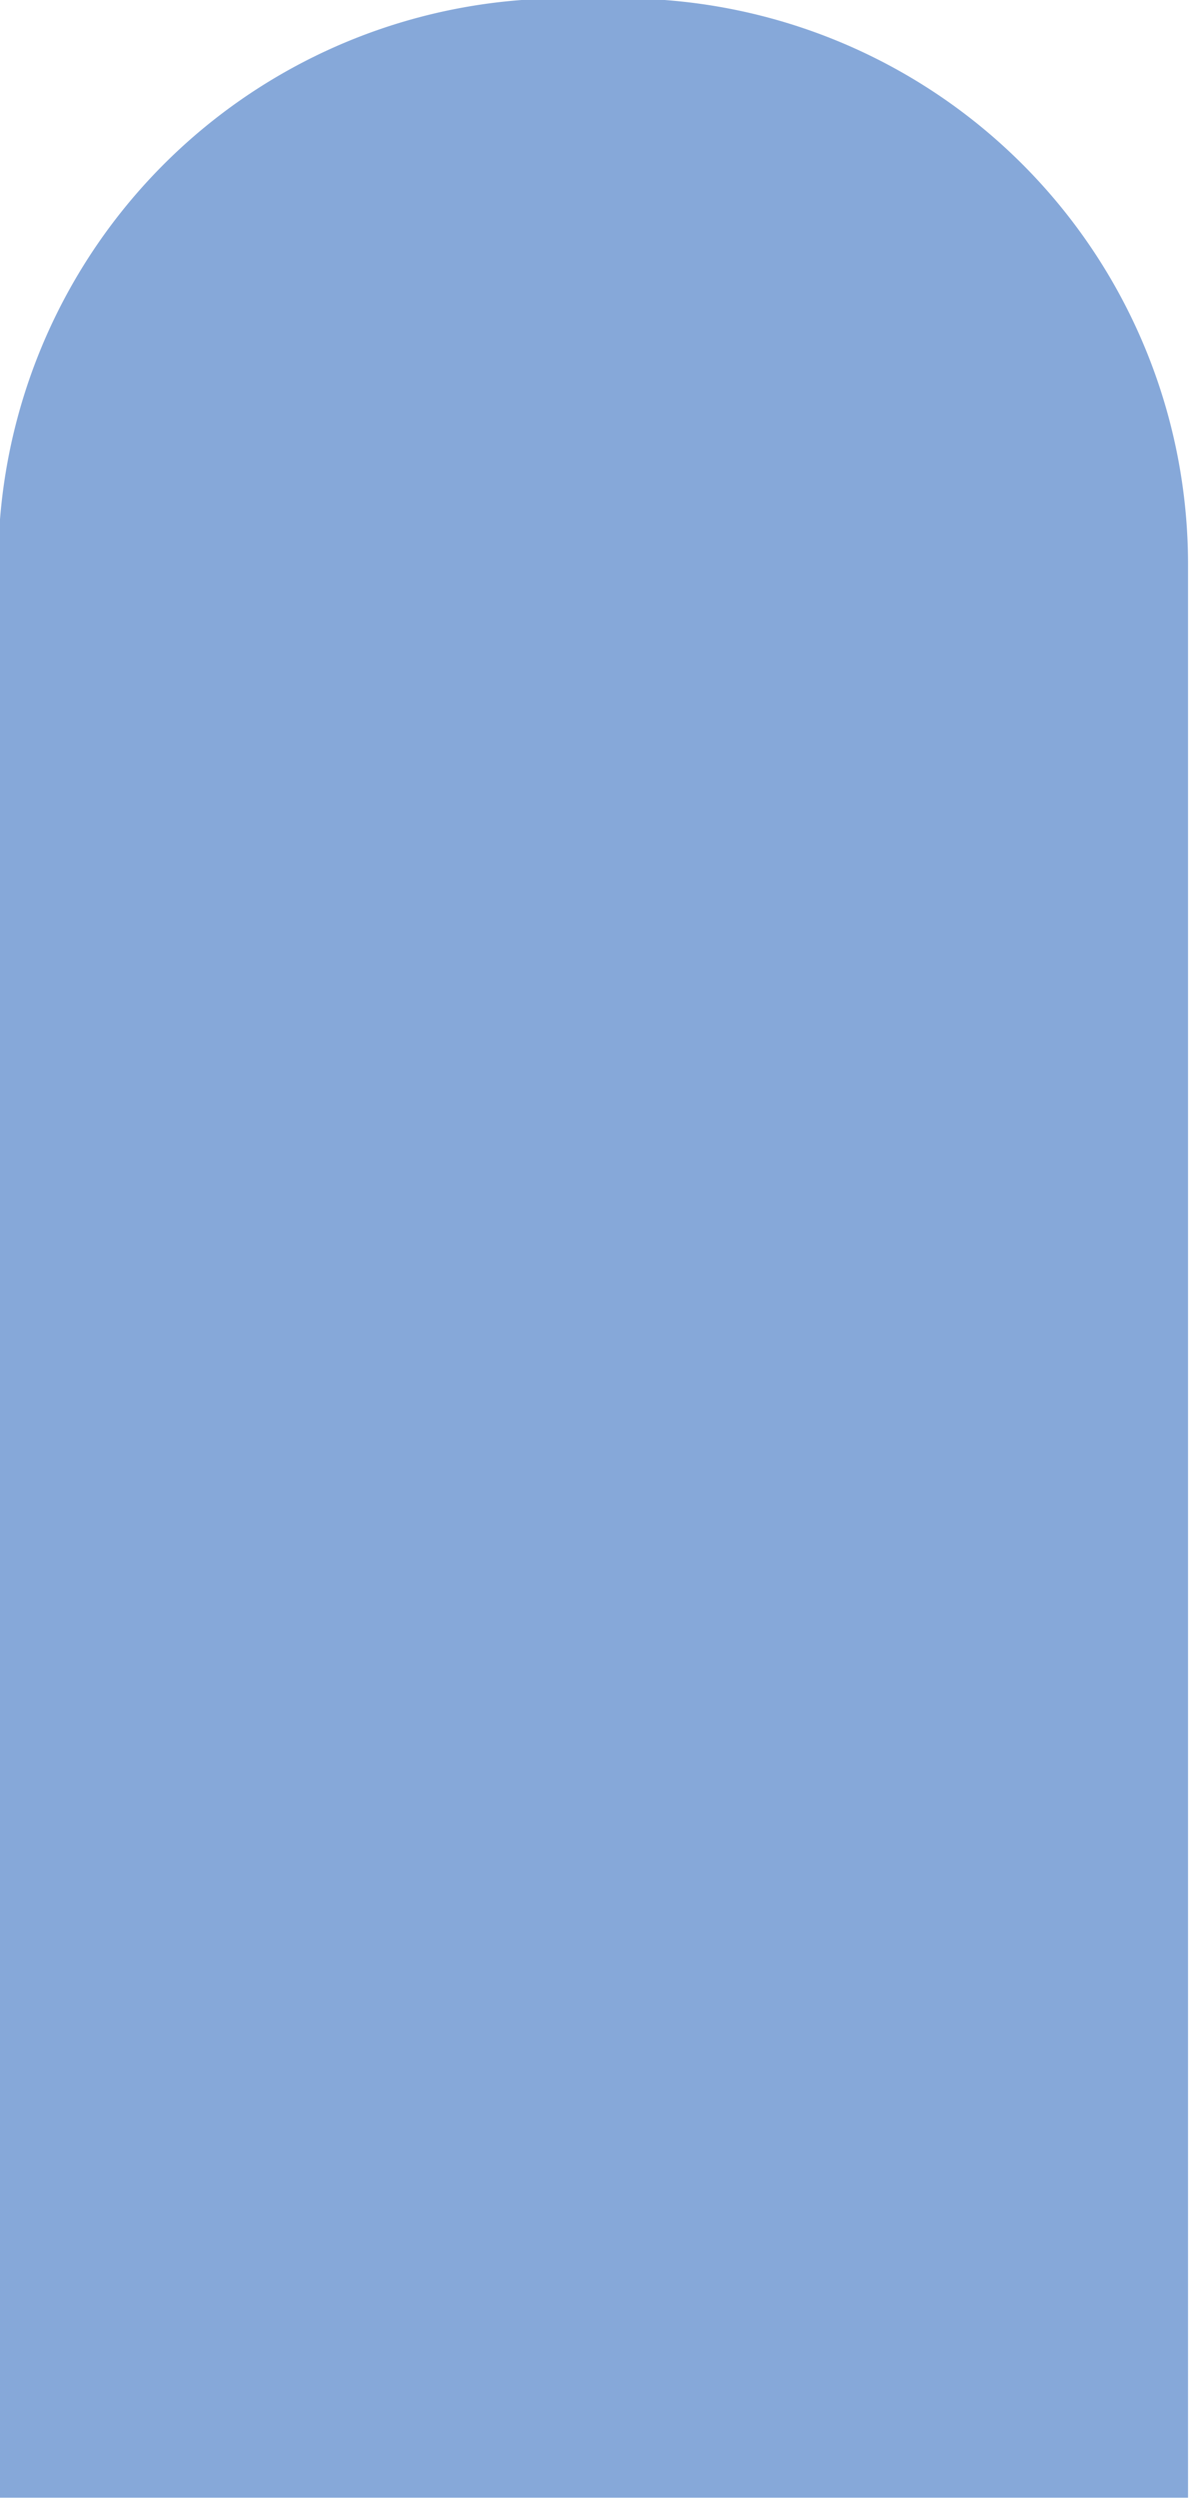 <?xml version="1.0" encoding="UTF-8" standalone="no"?><svg xmlns="http://www.w3.org/2000/svg" xmlns:xlink="http://www.w3.org/1999/xlink" fill="#000000" height="61.5" preserveAspectRatio="xMidYMid meet" version="1" viewBox="1.8 1.3 29.3 61.5" width="29.3" zoomAndPan="magnify"><g id="change1_1"><path d="M17.107,1.261H15.676a13.92,13.92,0,0,0-13.92,13.92V62.739H31.027V15.181A13.92,13.92,0,0,0,17.107,1.261Z" fill="#86a8d9"/></g></svg>